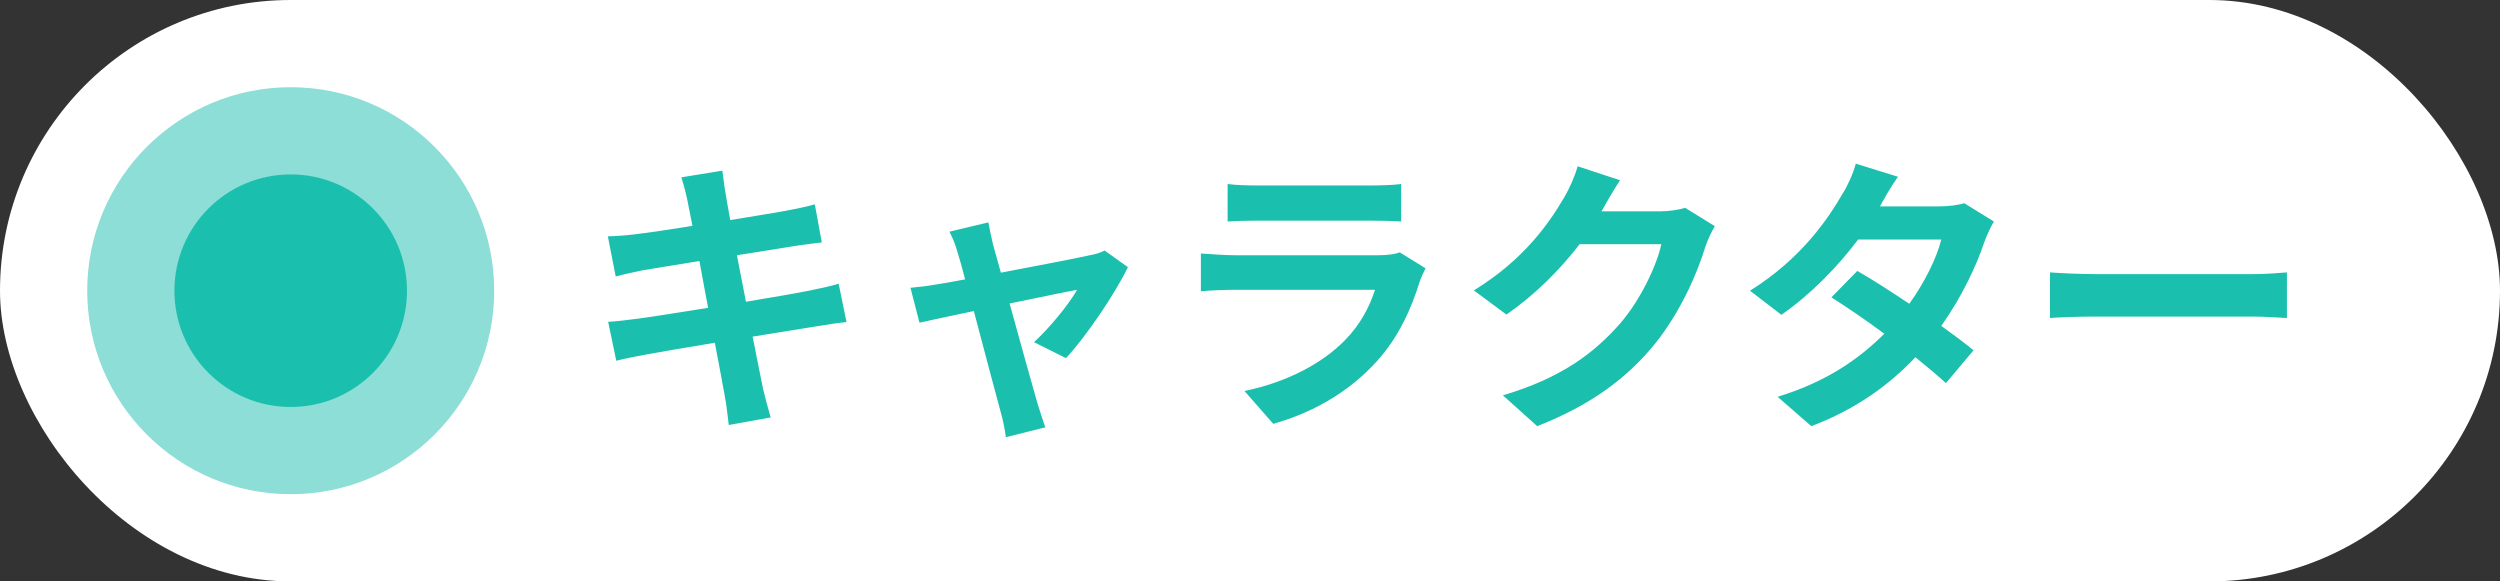 <svg width="86" height="20" viewBox="0 0 86 20" fill="none" xmlns="http://www.w3.org/2000/svg">
<rect x="0" y="0" width="86" height="20" fill="#333333" stroke="none"/>
<rect width="86" height="20" rx="10" fill="white"/>
<circle opacity="0.5" cx="10" cy="10" r="7" fill="#1BBFAE"/>
<circle cx="10" cy="10" r="4" fill="#1BBFAE"/>
<path d="M23.64 6.86C23.58 6.57 23.51 6.34 23.44 6.1L24.85 5.87C24.88 6.07 24.91 6.41 24.96 6.65C24.98 6.79 25.04 7.12 25.12 7.57C25.97 7.43 26.73 7.31 27.09 7.24C27.41 7.18 27.79 7.1 28.03 7.03L28.27 8.34C28.05 8.36 27.65 8.42 27.35 8.46C26.94 8.53 26.18 8.65 25.35 8.78C25.45 9.28 25.55 9.83 25.66 10.38C26.56 10.23 27.38 10.09 27.83 10C28.22 9.92 28.59 9.84 28.85 9.76L29.12 11.08C28.85 11.1 28.44 11.17 28.06 11.23C27.58 11.31 26.77 11.44 25.89 11.58C26.05 12.4 26.19 13.07 26.25 13.38C26.32 13.68 26.42 14.04 26.51 14.36L25.07 14.62C25.02 14.25 24.99 13.9 24.93 13.61C24.88 13.32 24.75 12.63 24.59 11.79C23.57 11.96 22.63 12.12 22.2 12.2C21.77 12.28 21.43 12.35 21.2 12.41L20.92 11.07C21.19 11.06 21.64 11 21.96 10.96C22.42 10.9 23.35 10.75 24.36 10.59C24.26 10.05 24.15 9.49 24.06 8.98C23.18 9.12 22.41 9.25 22.1 9.3C21.78 9.37 21.52 9.42 21.18 9.51L20.91 8.13C21.23 8.12 21.53 8.1 21.84 8.06C22.19 8.02 22.96 7.91 23.82 7.77C23.74 7.35 23.67 7.02 23.64 6.86ZM34 7.65C34.04 7.88 34.1 8.15 34.16 8.41C34.23 8.65 34.32 8.99 34.43 9.38C35.7 9.14 37.1 8.87 37.49 8.78C37.67 8.75 37.86 8.69 38 8.62L38.8 9.19C38.38 10.07 37.37 11.57 36.67 12.32L35.57 11.77C36.08 11.31 36.78 10.46 37.05 9.97C36.81 10.01 35.81 10.22 34.73 10.44C35.11 11.82 35.54 13.36 35.69 13.88C35.75 14.05 35.88 14.5 35.96 14.7L34.6 15.04C34.57 14.77 34.5 14.44 34.42 14.16C34.27 13.62 33.86 12.06 33.5 10.7C32.66 10.88 31.93 11.03 31.63 11.1L31.32 9.9C31.64 9.87 31.91 9.84 32.24 9.78C32.38 9.76 32.74 9.7 33.2 9.61C33.1 9.22 33.01 8.9 32.94 8.68C32.87 8.42 32.77 8.18 32.66 7.97L34 7.65ZM42.23 6.33C42.51 6.37 42.93 6.38 43.27 6.38H47.12C47.43 6.38 47.92 6.37 48.2 6.33V7.62C47.93 7.6 47.46 7.59 47.1 7.59H43.27C42.95 7.59 42.52 7.6 42.23 7.62V6.33ZM49.04 9.23C48.97 9.36 48.89 9.54 48.85 9.65C48.55 10.62 48.12 11.59 47.37 12.42C46.36 13.54 45.08 14.22 43.8 14.58L42.81 13.45C44.31 13.14 45.51 12.48 46.27 11.7C46.81 11.15 47.12 10.53 47.3 9.97H42.47C42.23 9.97 41.73 9.98 41.31 10.02V8.72C41.73 8.75 42.16 8.78 42.47 8.78H47.42C47.74 8.78 48.01 8.74 48.15 8.68L49.04 9.23ZM55.73 6.2C55.5 6.55 55.24 7 55.12 7.22C55.11 7.24 55.1 7.25 55.09 7.27H57.1C57.41 7.27 57.74 7.22 57.97 7.15L58.99 7.78C58.88 7.97 58.74 8.25 58.66 8.5C58.39 9.39 57.82 10.72 56.92 11.84C55.97 13 54.76 13.92 52.88 14.66L51.7 13.6C53.75 12.99 54.86 12.12 55.73 11.13C56.41 10.35 56.99 9.15 57.15 8.4H54.34C53.67 9.27 52.8 10.15 51.82 10.82L50.7 9.99C52.45 8.92 53.32 7.63 53.82 6.77C53.97 6.52 54.18 6.06 54.27 5.72L55.73 6.2ZM65.29 6.08C65.04 6.43 64.79 6.88 64.67 7.1H66.7C67.01 7.1 67.35 7.06 67.57 6.99L68.59 7.62C68.48 7.81 68.35 8.08 68.26 8.33C67.99 9.14 67.49 10.21 66.78 11.21C67.21 11.52 67.6 11.81 67.89 12.05L66.94 13.18C66.67 12.93 66.3 12.62 65.89 12.29C65.01 13.22 63.87 14.07 62.31 14.66L61.15 13.65C62.88 13.12 63.99 12.31 64.82 11.48C64.17 11 63.51 10.55 63 10.23L63.89 9.32C64.42 9.62 65.05 10.03 65.68 10.45C66.2 9.73 66.63 8.86 66.78 8.24H63.92C63.22 9.17 62.29 10.13 61.28 10.83L60.2 10C61.95 8.91 62.88 7.54 63.38 6.67C63.54 6.43 63.75 5.97 63.84 5.63L65.29 6.08ZM70.52 9.37C70.88 9.4 71.61 9.43 72.13 9.43H77.5C77.97 9.43 78.41 9.39 78.67 9.37V10.94C78.43 10.93 77.92 10.89 77.5 10.89H72.13C71.56 10.89 70.89 10.91 70.52 10.94V9.37Z" fill="#1BBFAE"/>
</svg>
